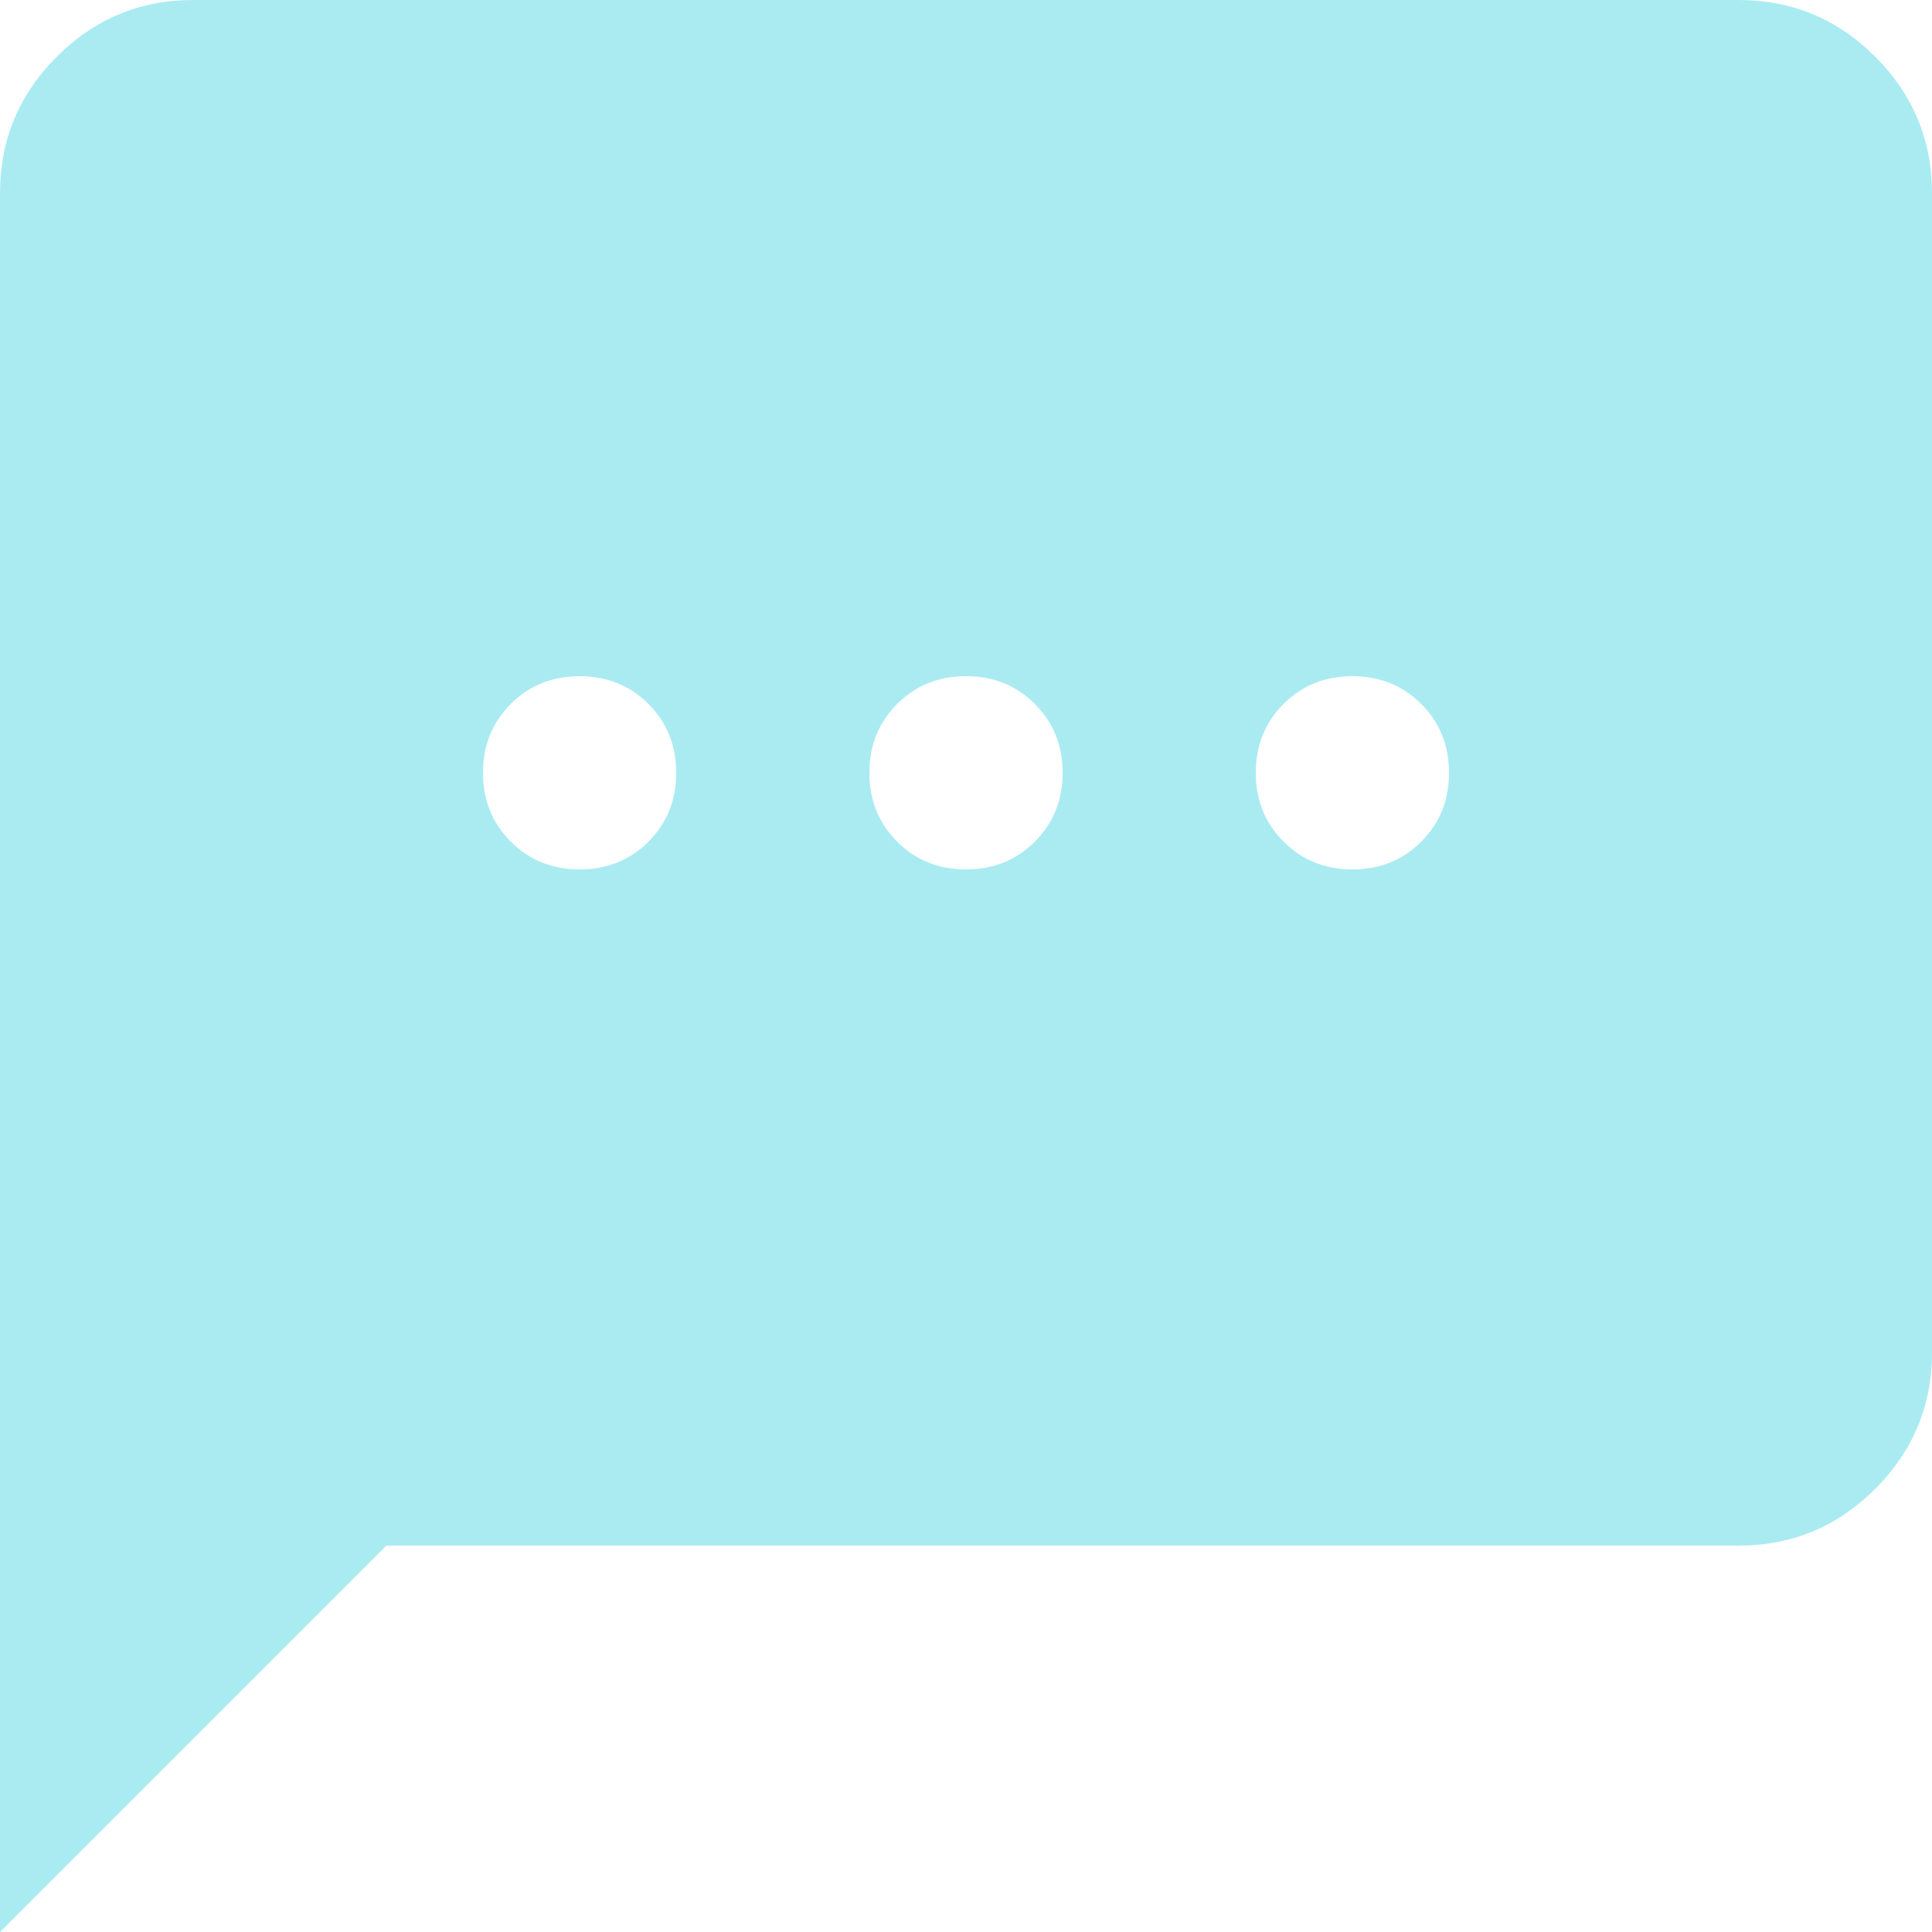 <svg xmlns="http://www.w3.org/2000/svg" width="38" height="38" viewBox="0 0 38 38" fill="none"><path d="M0 38V3.8C0 2.755 0.372 1.86 1.116 1.116C1.86 0.372 2.755 0 3.8 0H34.2C35.245 0 36.14 0.372 36.884 1.116C37.628 1.86 38 2.755 38 3.8V26.6C38 27.645 37.628 28.54 36.884 29.284C36.14 30.028 35.245 30.4 34.2 30.4H7.6L0 38ZM11.4 17.1C11.938 17.1 12.39 16.918 12.754 16.554C13.118 16.19 13.3 15.738 13.3 15.2C13.3 14.662 13.118 14.21 12.754 13.846C12.39 13.482 11.938 13.3 11.4 13.3C10.862 13.3 10.41 13.482 10.046 13.846C9.682 14.21 9.5 14.662 9.5 15.2C9.5 15.738 9.682 16.19 10.046 16.554C10.41 16.918 10.862 17.1 11.4 17.1ZM19 17.1C19.538 17.1 19.99 16.918 20.354 16.554C20.718 16.19 20.9 15.738 20.9 15.2C20.9 14.662 20.718 14.21 20.354 13.846C19.99 13.482 19.538 13.3 19 13.3C18.462 13.3 18.01 13.482 17.646 13.846C17.282 14.21 17.1 14.662 17.1 15.2C17.1 15.738 17.282 16.19 17.646 16.554C18.01 16.918 18.462 17.1 19 17.1ZM26.6 17.1C27.138 17.1 27.59 16.918 27.954 16.554C28.318 16.19 28.5 15.738 28.5 15.2C28.5 14.662 28.318 14.21 27.954 13.846C27.59 13.482 27.138 13.3 26.6 13.3C26.062 13.3 25.61 13.482 25.246 13.846C24.882 14.21 24.7 14.662 24.7 15.2C24.7 15.738 24.882 16.19 25.246 16.554C25.61 16.918 26.062 17.1 26.6 17.1Z" fill="#AAEBF2"></path></svg>
